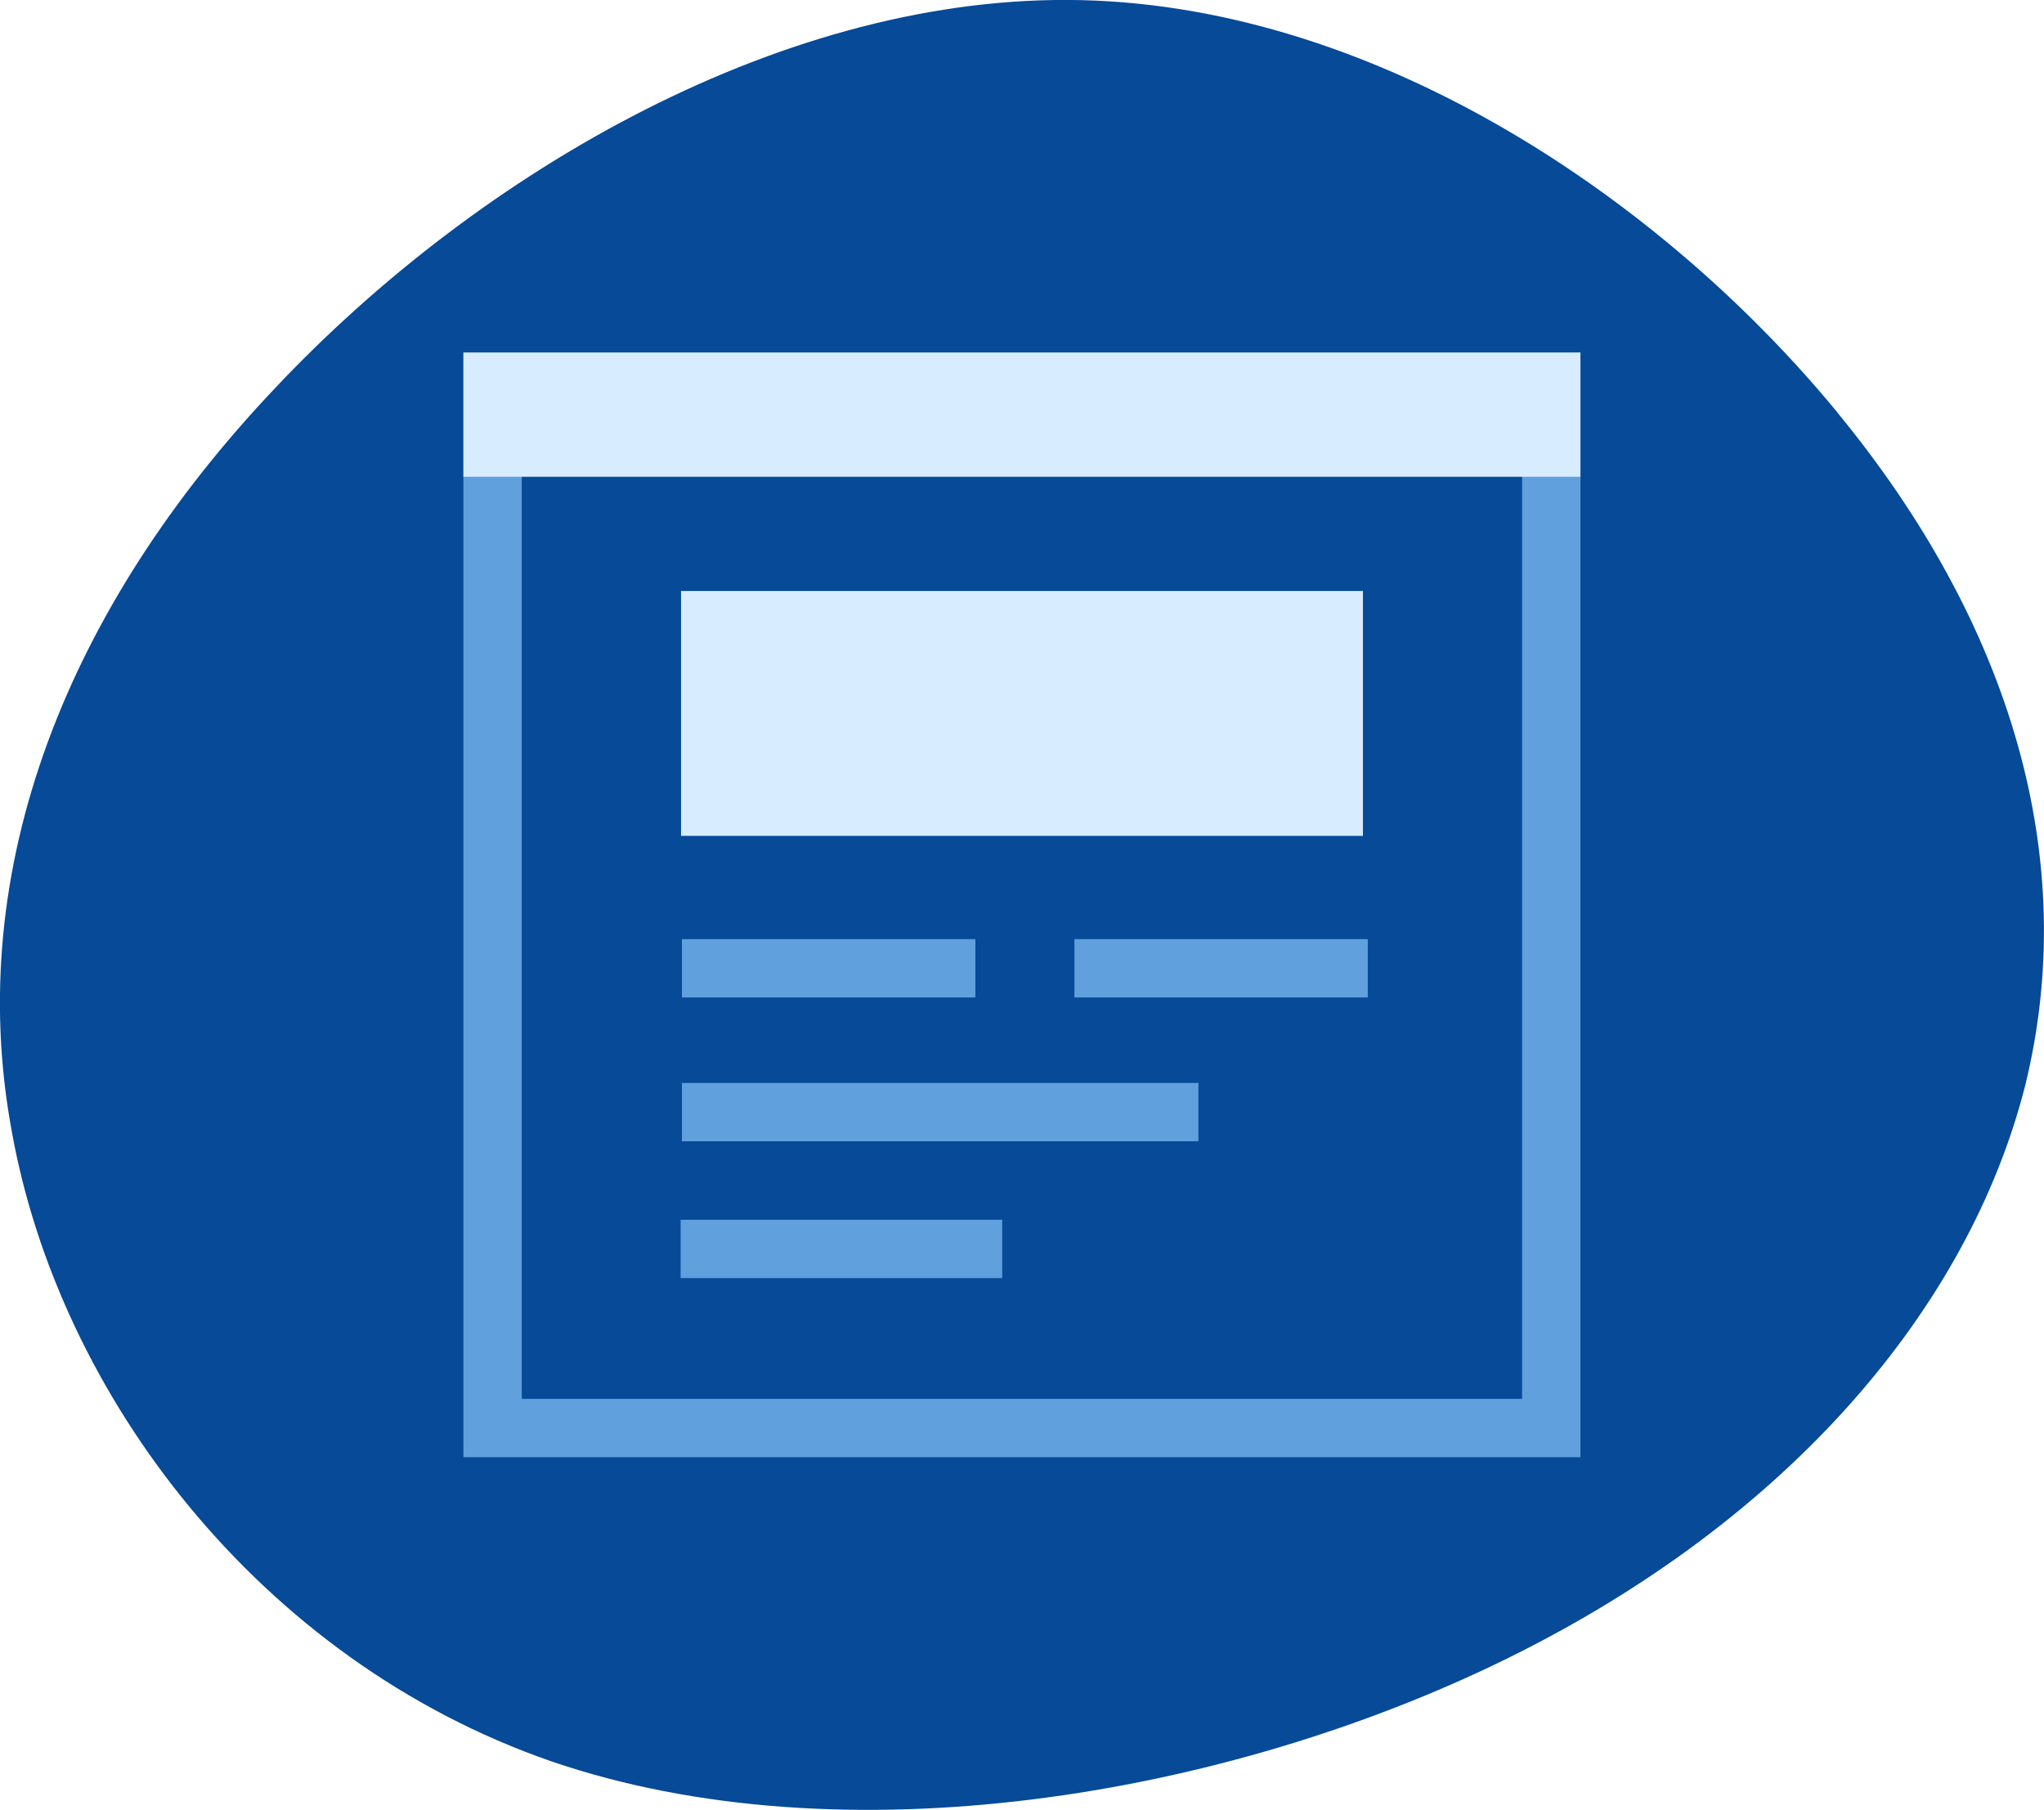 <svg xmlns="http://www.w3.org/2000/svg" id="Layer_2" viewBox="0 0 140.13 124.09"><defs><style>.cls-1{fill:#064a98;}.cls-2{fill:#d7ecff;stroke:#d7ecff;}.cls-2,.cls-3{stroke-miterlimit:10;stroke-width:4px;}.cls-3{fill:none;stroke:#60a0dc;}</style></defs><g id="Layer_1-2"><g><path class="cls-1" d="m125.96,28.28c12.03,14.63,16.65,30.74,12.89,46.11-3.87,15.29-16.22,29.83-35.56,39.34-19.34,9.5-45.55,13.88-65.53,7.02C17.78,113.81,4.03,95.63.8,77.53c-3.33-18.02,3.87-35.95,18.05-50.91C32.93,11.67,53.98-.48,74.18.01c20.3.5,39.75,13.64,51.78,28.26Z"></path><g><rect class="cls-3" x="33.77" y="26.17" width="72.58" height="71.74"></rect><rect class="cls-2" x="33.77" y="26.17" width="72.58" height="4.52"></rect><rect class="cls-2" x="48.69" y="42.52" width="42.75" height="12.79"></rect><line class="cls-3" x1="46.75" y1="66.39" x2="66.87" y2="66.39"></line><line class="cls-3" x1="46.75" y1="76.25" x2="82.16" y2="76.25"></line><line class="cls-3" x1="73.66" y1="66.39" x2="93.77" y2="66.39"></line><line class="cls-3" x1="46.66" y1="85.63" x2="68.71" y2="85.63"></line></g></g></g></svg>